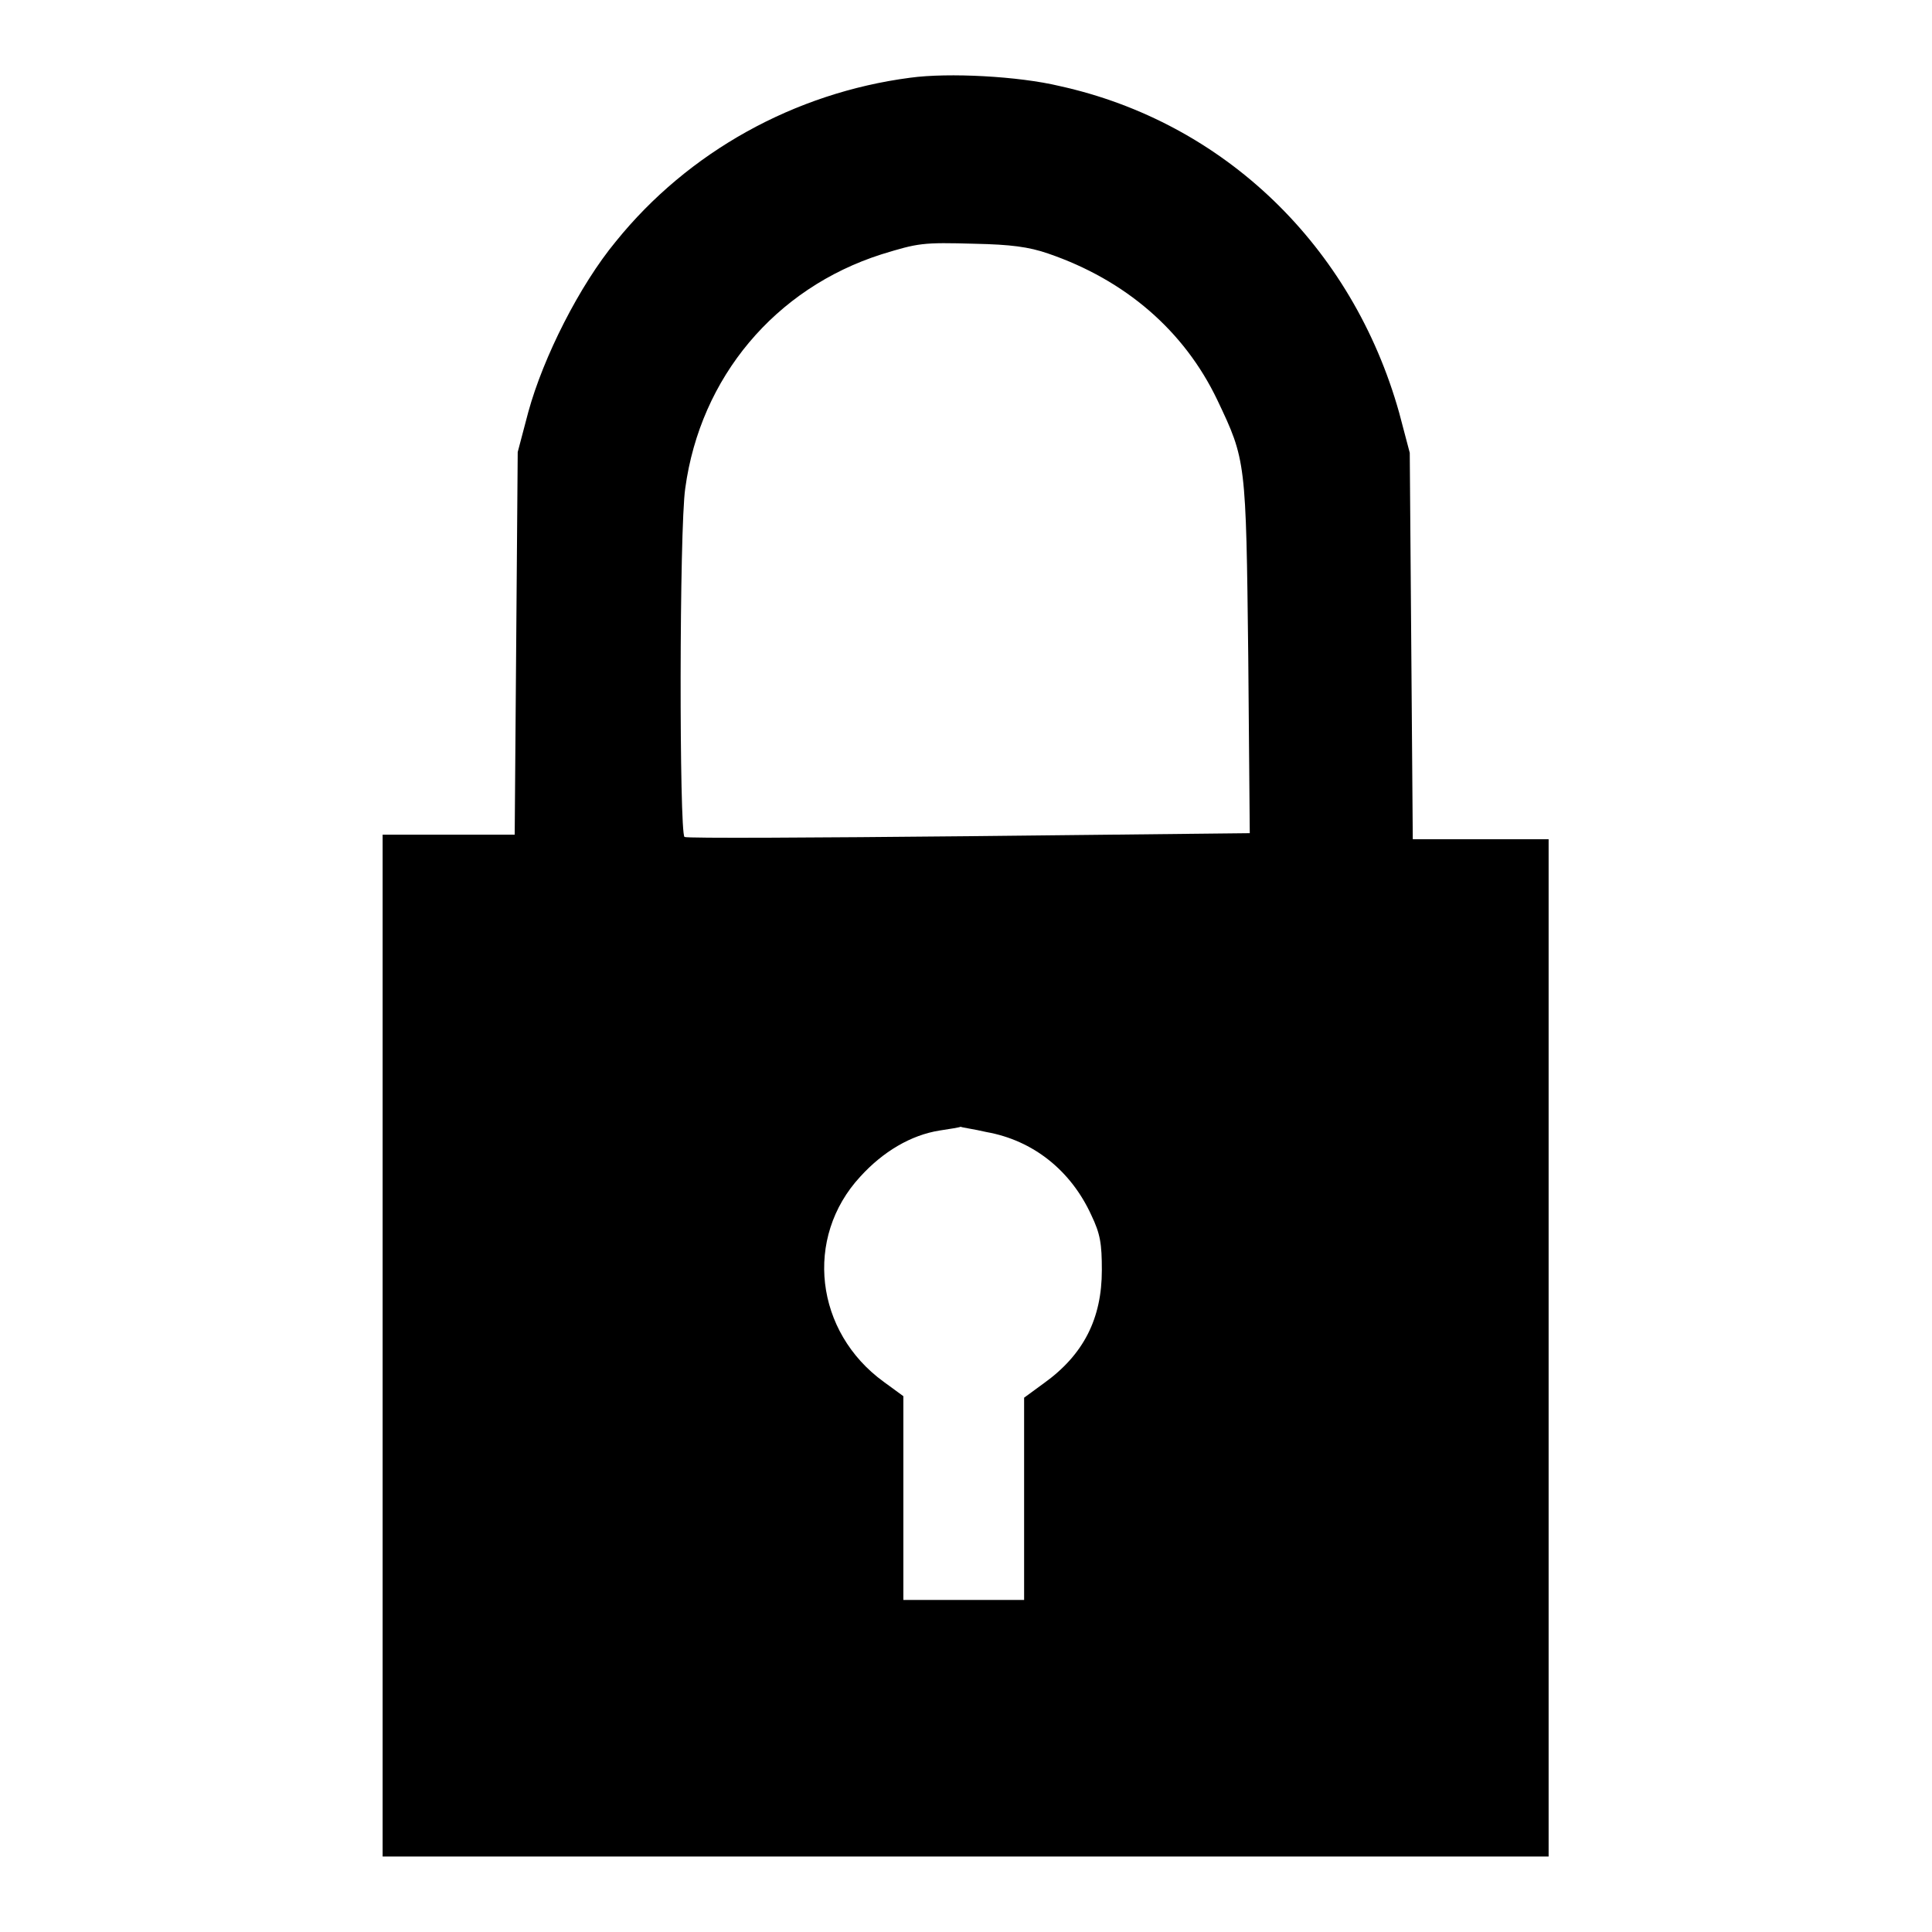 <?xml version="1.0" encoding="utf-8"?>
<!-- Svg Vector Icons : http://www.onlinewebfonts.com/icon -->
<!DOCTYPE svg PUBLIC "-//W3C//DTD SVG 1.1//EN" "http://www.w3.org/Graphics/SVG/1.1/DTD/svg11.dtd">
<svg version="1.1" xmlns="http://www.w3.org/2000/svg" xmlns:xlink="http://www.w3.org/1999/xlink" x="0px" y="0px" viewBox="0 0 256 256" enable-background="new 0 0 256 256" xml:space="preserve">
<g><g><g><path fill="#000000" d="M120.6,10.3c-15.3,2-29.4,9.8-39,21.7C76.8,37.8,72,47.3,70,54.6l-1.4,5.3l-0.2,25.3l-0.2,25.4h-8.8h-8.7v67.7V246H128h77.2v-67.4v-67.4h-9h-9l-0.2-25.6l-0.2-25.6l-1.4-5.3c-6.2-22.1-23.2-38.5-45-43.3C135,10.1,125.7,9.6,120.6,10.3z M138.9,33.6c10.2,3.5,18,10.2,22.4,19.4c3.8,8,3.8,8,4.1,34l0.2,23.4l-37.2,0.4c-20.4,0.2-37.4,0.3-37.7,0.1c-0.7-0.5-0.7-40.8,0.1-46.2c2-14.7,11.9-26.5,26-31c4.9-1.5,5.4-1.6,12.4-1.4C133.9,32.4,136.3,32.7,138.9,33.6z M130.7,150c6.2,1.1,11.2,5.1,13.9,11c1.2,2.5,1.4,3.8,1.4,7.3c0,6.4-2.4,11.2-7.7,15l-2.6,1.9v13.5V212h-8h-8v-13.5v-13.5l-2.6-1.9c-9.1-6.6-10.6-19.1-3.1-27.2c3-3.3,6.7-5.5,10.5-6.1c1.3-0.2,2.6-0.4,2.8-0.5C127.4,149.4,129,149.6,130.7,150z"/></g></g></g>
</svg>